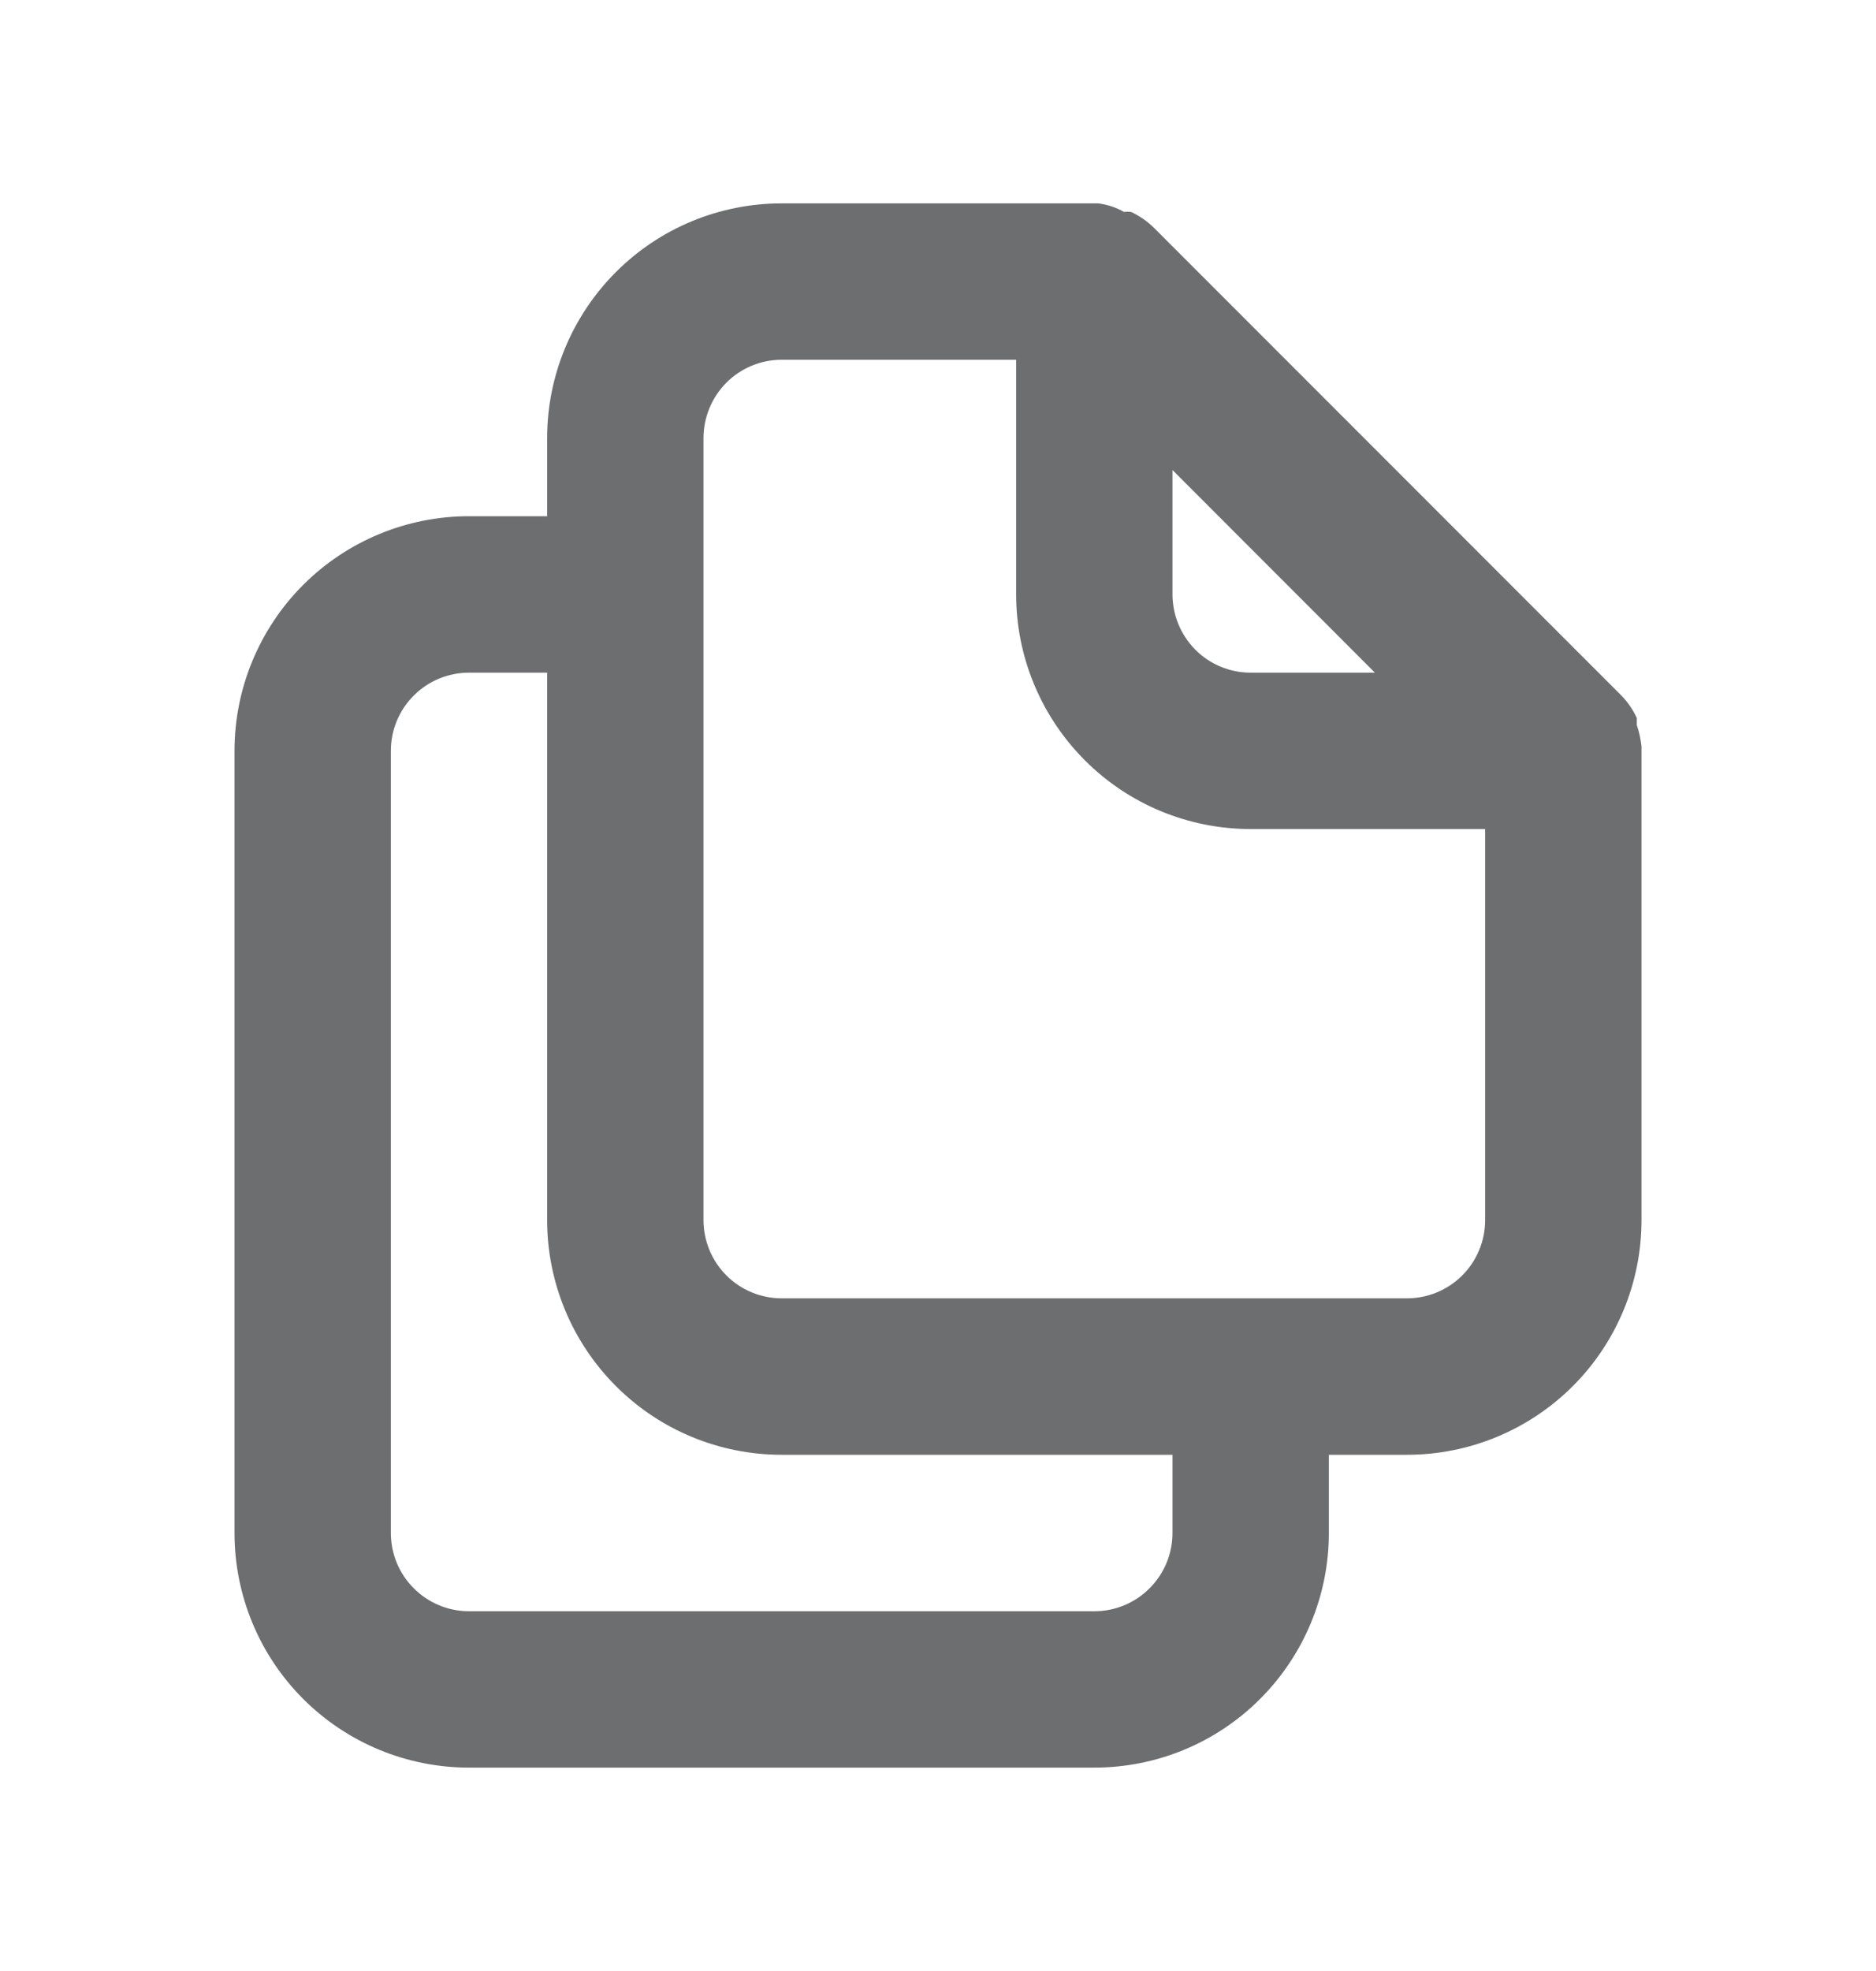 <svg width="20" height="21" viewBox="0 0 20 21" fill="none" xmlns="http://www.w3.org/2000/svg">
<path d="M17.5 7.95C17.491 7.873 17.475 7.798 17.45 7.725V7.65C17.41 7.564 17.357 7.486 17.292 7.417L12.292 2.417C12.223 2.352 12.144 2.298 12.058 2.258C12.034 2.255 12.008 2.255 11.983 2.258C11.899 2.21 11.805 2.179 11.708 2.167H8.333C7.67 2.167 7.034 2.43 6.566 2.899C6.097 3.368 5.833 4.004 5.833 4.667V5.5H5C4.337 5.5 3.701 5.763 3.232 6.232C2.763 6.701 2.5 7.337 2.5 8V16.333C2.5 16.996 2.763 17.632 3.232 18.101C3.701 18.57 4.337 18.833 5 18.833H11.667C12.33 18.833 12.966 18.57 13.434 18.101C13.903 17.632 14.167 16.996 14.167 16.333V15.5H15C15.663 15.5 16.299 15.237 16.768 14.768C17.237 14.299 17.5 13.663 17.5 13V8V7.95ZM12.5 5.008L14.658 7.167H13.333C13.112 7.167 12.9 7.079 12.744 6.923C12.588 6.766 12.5 6.554 12.5 6.333V5.008ZM12.5 16.333C12.5 16.554 12.412 16.766 12.256 16.922C12.1 17.079 11.888 17.167 11.667 17.167H5C4.779 17.167 4.567 17.079 4.411 16.922C4.254 16.766 4.167 16.554 4.167 16.333V8C4.167 7.779 4.254 7.567 4.411 7.411C4.567 7.254 4.779 7.167 5 7.167H5.833V13C5.833 13.663 6.097 14.299 6.566 14.768C7.034 15.237 7.67 15.5 8.333 15.5H12.5V16.333ZM15.833 13C15.833 13.221 15.745 13.433 15.589 13.589C15.433 13.745 15.221 13.833 15 13.833H8.333C8.112 13.833 7.9 13.745 7.744 13.589C7.588 13.433 7.5 13.221 7.5 13V4.667C7.5 4.446 7.588 4.234 7.744 4.077C7.9 3.921 8.112 3.833 8.333 3.833H10.833V6.333C10.833 6.996 11.097 7.632 11.566 8.101C12.034 8.57 12.67 8.833 13.333 8.833H15.833V13Z" fill="#6C6E70"/>
</svg>
